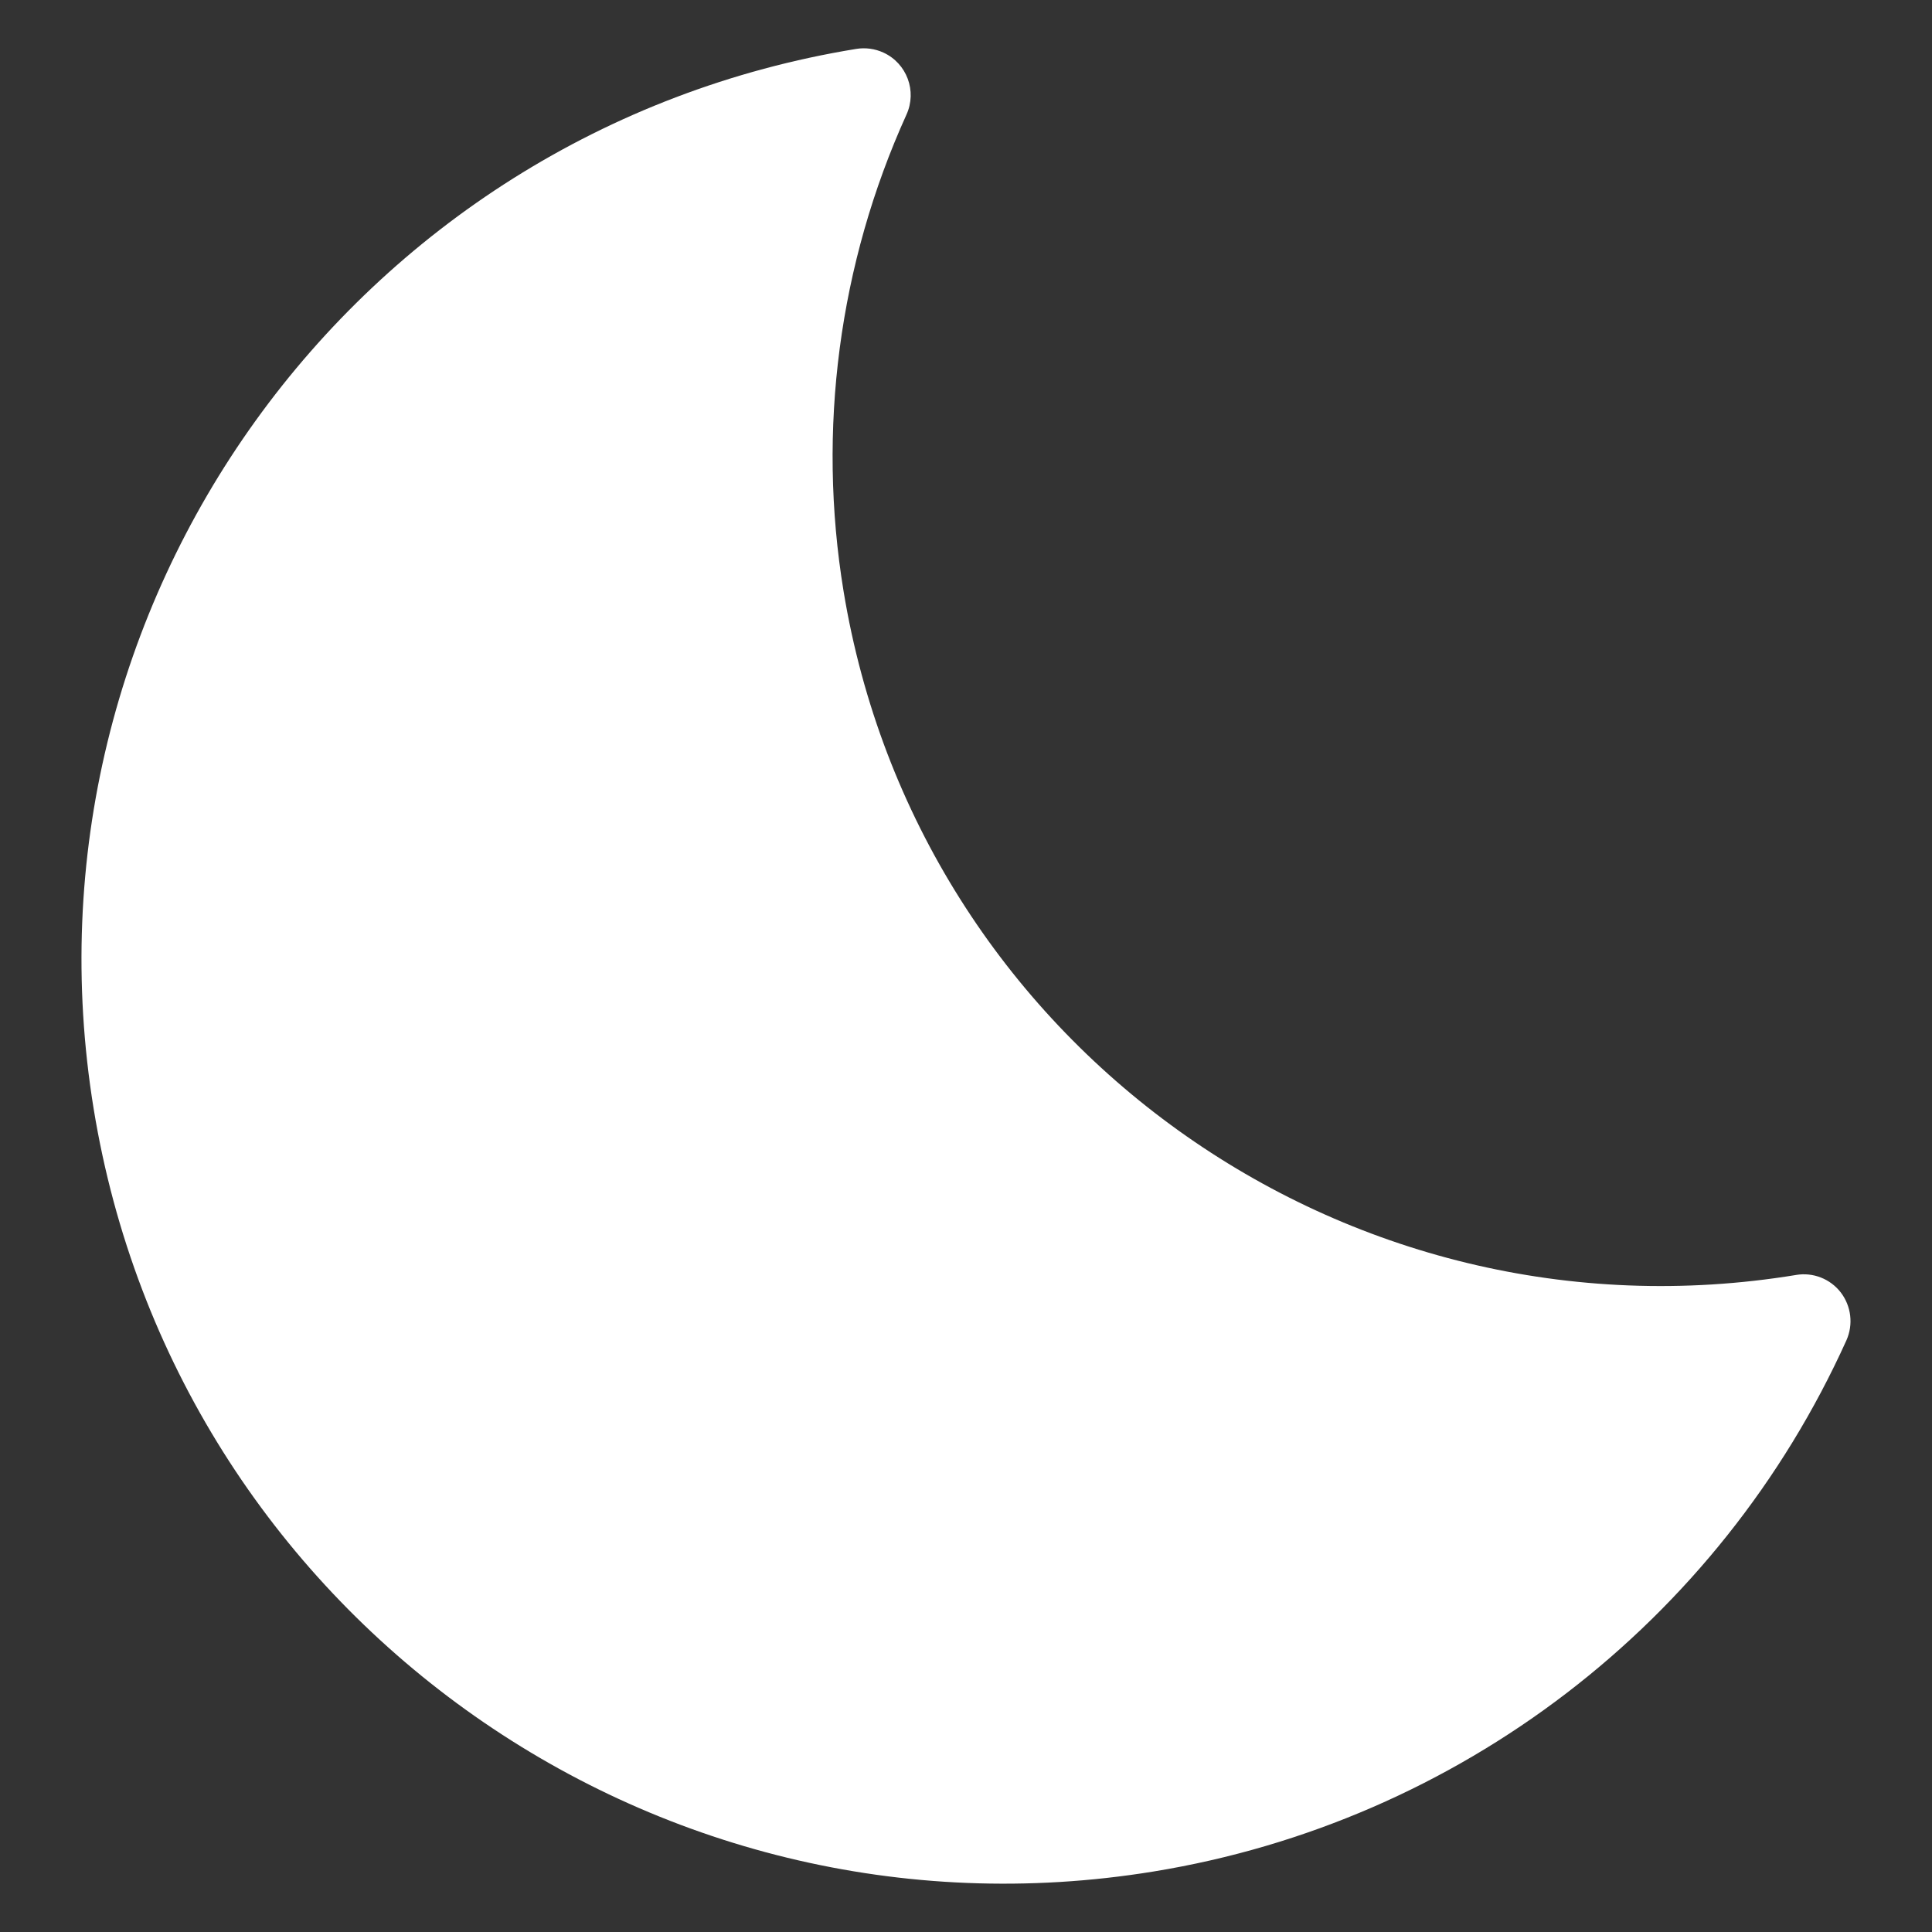 <svg id="Layer_1" enable-background="new 0 0 100 100" viewBox="0 0 100 100" xmlns="http://www.w3.org/2000/svg"><rect x="0" y="0" width="100" height="100" fill="#333333" stroke="none"/><path d="m92.972 65.991c-23.389 3.844-45.465-12-49.309-35.389-1.374-8.363-.242-16.945 3.254-24.666.558-1.218.023-2.658-1.196-3.216-.438-.2-.925-.266-1.4-.189-26.051 4.25-43.723 28.814-39.473 54.864s28.814 43.723 54.864 39.473c15.803-2.578 29.265-12.899 35.857-27.49.365-.818.254-1.77-.291-2.481-.543-.704-1.429-1.052-2.307-.907z" fill="#fff"/></svg>